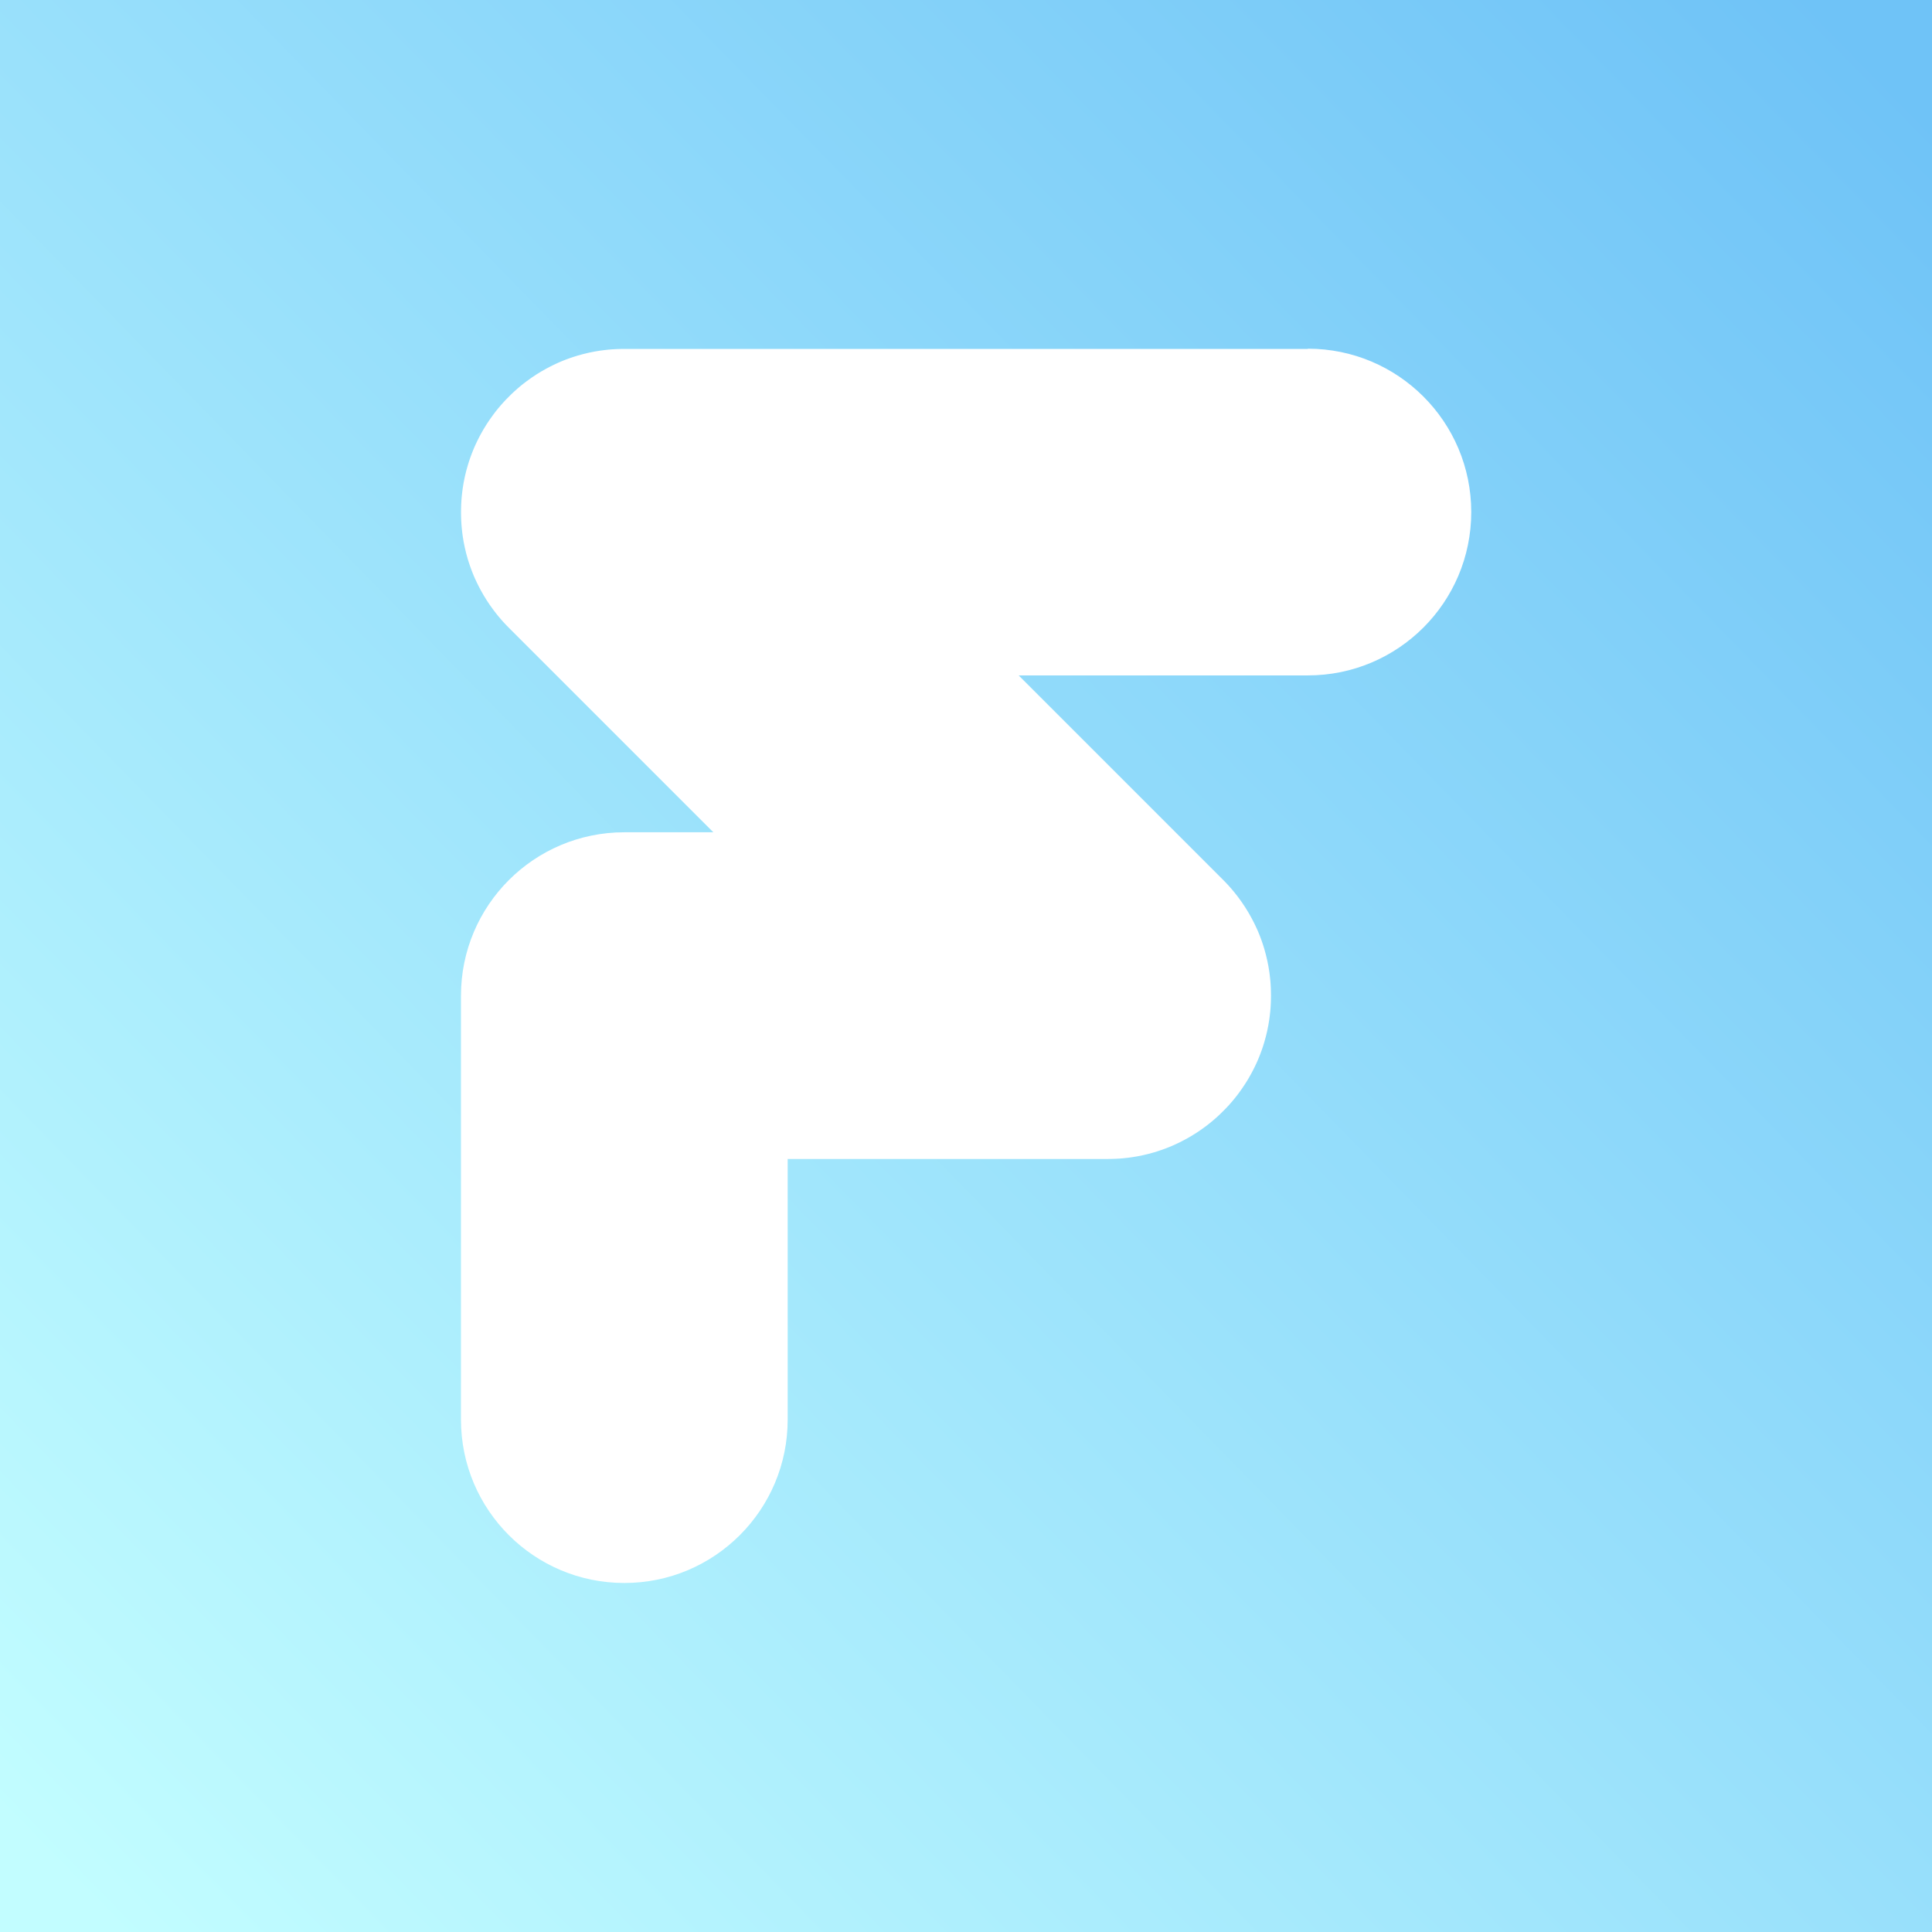 <svg xmlns="http://www.w3.org/2000/svg" xmlns:xlink="http://www.w3.org/1999/xlink" id="Ebene_1" data-name="Ebene 1" viewBox="0 0 600 600"><rect x="0" y="0" width="600" height="600" fill="#333333" stroke="none"/><defs><style>      .cls-1 {        fill: #fff;      }      .cls-2 {        fill: url(#Neues_Verlaufsfeld_1);      }    </style><linearGradient id="Neues_Verlaufsfeld_1" data-name="Neues Verlaufsfeld 1" x1="13.91" y1="579.59" x2="585.57" y2="20.92" gradientUnits="userSpaceOnUse"><stop offset="0" stop-color="#c2fdff"></stop><stop offset="1" stop-color="#6fc3f7"></stop></linearGradient></defs><rect class="cls-2" width="600" height="600"></rect><path class="cls-1" d="M406.16,108.36h-212.31s0,0,0,0c-.42,0-.84,0-1.25.02-.21,0-.41.01-.62.02-.21,0-.41.01-.62.02-.28.01-.55.03-.83.05-.13,0-.26.02-.39.02-.32.02-.65.05-.97.08-.08,0-.16.01-.24.02-.36.03-.72.07-1.07.12-.04,0-.08,0-.12.01-.39.05-.77.1-1.16.15,0,0-.02,0-.03,0-2.44.35-4.82.88-7.13,1.56-.01,0-.03,0-.04.01-.37.11-.73.22-1.09.34-.05.01-.09.03-.14.04-.33.11-.66.22-.98.33-.09.03-.17.06-.26.09-.28.1-.57.2-.85.31-.13.05-.26.1-.39.15-.23.09-.47.18-.7.27-.18.07-.36.15-.54.22-.18.08-.36.15-.54.23-.23.1-.45.2-.68.3-.13.06-.26.12-.39.18-.27.12-.54.25-.81.38-.08.04-.17.08-.25.12-.31.15-.62.3-.92.46-.04.02-.09.05-.13.07-.34.17-.67.35-1.01.53-.01,0-.03.01-.04.02-2.12,1.15-4.17,2.46-6.14,3.94-.01,0-.02.02-.03.02-.31.23-.61.47-.92.7-.03.03-.07.05-.1.08-.28.22-.56.44-.83.67-.06.05-.13.11-.19.16-.25.2-.49.41-.73.62-.1.09-.2.18-.3.27-.2.18-.41.36-.61.54-.16.14-.32.29-.47.44-.14.13-.29.27-.43.4-.61.58-1.2,1.17-1.78,1.78-.13.14-.26.28-.4.43-.15.16-.3.32-.44.48-.18.2-.36.4-.54.6-.09.1-.18.21-.27.31-.21.24-.41.49-.62.73-.05.06-.11.13-.16.19-.23.28-.45.55-.67.83-.03.03-.06.07-.08.1-.24.3-.47.61-.7.92,0,.01-.02.02-.02.03-1.47,1.97-2.79,4.02-3.94,6.14,0,.01-.02.03-.02.04-.18.33-.36.67-.53,1-.02.05-.05.09-.07.14-.16.31-.31.61-.46.92-.04.08-.08.17-.12.25-.13.27-.25.54-.38.81-.06.13-.12.26-.18.4-.1.23-.2.45-.3.68-.08.18-.15.36-.23.55-.07.18-.15.36-.22.54-.09.23-.18.47-.27.7-.05.13-.1.26-.15.39-.11.28-.21.57-.31.85-.03.08-.06.17-.09.25-.11.33-.22.65-.33.98-.01.05-.03.09-.04.14-.12.36-.23.73-.34,1.1,0,.01,0,.02-.01.04-.69,2.31-1.21,4.7-1.56,7.14,0,0,0,.02,0,.03-.06.39-.11.77-.15,1.16,0,.04,0,.08-.01.12-.04.36-.08.72-.12,1.08,0,.08-.01.16-.02.24-.03.32-.06.65-.08.97,0,.13-.02.26-.02.38-.02.28-.04.56-.05.83,0,.2-.02.4-.02.61,0,.21-.02.42-.02.63,0,.41-.02.81-.02,1.22,0,.01,0,.02,0,.03h0s0,.02,0,.03c0,.41,0,.81.02,1.22,0,.21.01.42.02.63,0,.2.01.41.02.61.01.28.03.56.05.83,0,.13.02.26.02.38.02.32.05.65.08.97,0,.08.01.16.02.24.03.36.07.72.12,1.08,0,.04,0,.08.01.12.05.39.1.77.15,1.16,0,0,0,.02,0,.03.35,2.44.88,4.82,1.56,7.14,0,.01,0,.03.01.04.11.37.22.73.34,1.09.01.05.03.09.05.14.11.33.22.66.33.98.03.09.06.17.09.26.1.28.2.57.31.85.05.13.1.26.15.4.09.23.18.47.27.7.07.18.15.36.22.54.08.18.15.36.23.54.1.23.2.45.3.68.06.13.12.26.18.39.12.27.25.54.38.81.04.08.08.17.12.25.15.31.3.62.46.92.02.04.04.09.07.13.17.34.35.67.53,1.01,0,.01.01.03.02.04,1.15,2.12,2.46,4.17,3.94,6.14,0,0,.01.02.02.03.23.31.47.62.71.92.03.03.05.07.08.1.22.28.45.56.67.84.05.06.1.12.15.18.21.25.41.49.63.74.09.1.18.2.26.3.18.21.36.41.54.61.14.16.29.31.43.46.14.15.27.3.41.44.29.3.58.6.88.9l63.52,63.52h-27.65c-28.02,0-50.73,22.71-50.73,50.73h0v131.68c0,28.02,22.71,50.73,50.73,50.73h0c28.02,0,50.73-22.71,50.73-50.73v-80.95h99.4c.42,0,.84,0,1.25-.02.21,0,.41-.01.62-.02.21,0,.41-.01.62-.02.28-.01.55-.03.83-.05.13,0,.26-.02.39-.02.32-.02.64-.05.96-.08.08,0,.16-.01.24-.02.36-.03.72-.07,1.07-.12.04,0,.08,0,.12-.01.39-.05.77-.1,1.16-.15.01,0,.02,0,.03,0,2.44-.35,4.82-.88,7.13-1.56.01,0,.03,0,.04-.01.37-.11.73-.22,1.09-.34.05-.02.09-.03.14-.05.33-.11.65-.22.98-.33.09-.03.17-.06.26-.09.28-.1.57-.2.85-.31.13-.05.26-.1.4-.15.23-.09.47-.18.7-.27.18-.07.36-.15.54-.22.18-.08.36-.15.54-.23.23-.1.45-.2.68-.3.13-.06.26-.12.39-.18.27-.12.54-.25.81-.38.08-.04.17-.08.25-.12.31-.15.62-.3.92-.46.04-.02.09-.04.13-.07.34-.17.67-.35,1.01-.53.01,0,.03-.01.04-.02,2.12-1.15,4.17-2.46,6.14-3.94.01,0,.02-.02.03-.02.31-.23.62-.47.92-.71.03-.03.07-.05.1-.08.28-.22.56-.44.83-.67.06-.05.13-.11.19-.16.25-.21.49-.41.74-.62.1-.09.2-.18.3-.27.2-.18.41-.36.61-.54.16-.14.31-.29.47-.44.15-.14.29-.27.44-.41.61-.58,1.2-1.17,1.78-1.78.14-.14.27-.29.4-.43.15-.16.29-.31.44-.47.18-.2.36-.4.54-.61.09-.1.18-.2.27-.31.21-.24.42-.49.62-.73.05-.06.11-.13.16-.19.23-.28.45-.55.67-.83.03-.03.05-.07.08-.1.24-.3.47-.61.7-.92,0-.01.02-.02.02-.03,1.47-1.97,2.79-4.02,3.94-6.14,0-.01.02-.03.02-.04.18-.33.36-.67.53-1.01.02-.04.05-.09.07-.14.16-.31.31-.61.46-.92.04-.08.08-.17.12-.25.13-.27.25-.54.38-.81.06-.13.12-.26.18-.4.1-.23.2-.45.3-.68.08-.18.15-.36.23-.55.07-.18.15-.36.22-.54.09-.23.18-.47.27-.7.05-.13.1-.26.15-.39.11-.28.21-.57.31-.85.03-.08.06-.17.09-.25.11-.33.22-.65.33-.98.01-.05.03-.09.04-.14.12-.36.23-.73.34-1.1,0-.01,0-.02.01-.04.69-2.31,1.21-4.7,1.56-7.14,0,0,0-.02,0-.03.06-.39.11-.77.15-1.16,0-.04,0-.08.01-.11.04-.36.08-.72.12-1.08,0-.08.01-.16.02-.24.03-.32.06-.65.08-.97,0-.13.02-.26.02-.38.02-.28.04-.56.05-.83,0-.2.02-.4.02-.61,0-.21.02-.42.02-.63.01-.42.02-.84.02-1.25h0c0-.42,0-.84-.02-1.26,0-.21-.01-.42-.02-.63,0-.2-.01-.41-.02-.61-.01-.28-.03-.56-.05-.83,0-.13-.02-.26-.02-.38-.02-.32-.05-.65-.08-.97,0-.08-.01-.16-.02-.24-.03-.36-.07-.72-.12-1.08,0-.04,0-.08-.01-.12-.05-.39-.1-.77-.15-1.16,0,0,0-.02,0-.03-.35-2.44-.88-4.82-1.56-7.14,0-.01,0-.03-.01-.04-.11-.37-.22-.73-.34-1.09-.01-.05-.03-.09-.04-.14-.11-.33-.22-.66-.33-.98-.03-.09-.06-.17-.09-.26-.1-.28-.2-.57-.31-.85-.05-.13-.1-.26-.15-.4-.09-.23-.18-.47-.27-.7-.07-.18-.15-.36-.22-.54-.08-.18-.15-.36-.23-.54-.1-.23-.2-.45-.3-.68-.06-.13-.12-.26-.18-.39-.12-.27-.25-.54-.38-.81-.04-.08-.08-.17-.12-.25-.15-.31-.3-.62-.46-.92-.02-.04-.04-.09-.07-.13-.17-.34-.35-.67-.53-1.01l-.02-.04c-1.15-2.12-2.46-4.17-3.94-6.15,0,0-.01-.02-.02-.03-.23-.31-.47-.62-.71-.92-.03-.03-.05-.07-.08-.1-.22-.28-.45-.56-.67-.84-.05-.06-.1-.12-.16-.19-.21-.25-.41-.49-.62-.74-.09-.1-.18-.2-.27-.3-.18-.2-.36-.41-.54-.61-.14-.16-.29-.31-.43-.47-.14-.15-.27-.29-.41-.44-.29-.3-.58-.61-.88-.9l-63.52-63.52h89.83c28.02,0,50.73-22.71,50.73-50.73h0c0-28.02-22.71-50.73-50.73-50.73Z"></path></svg>